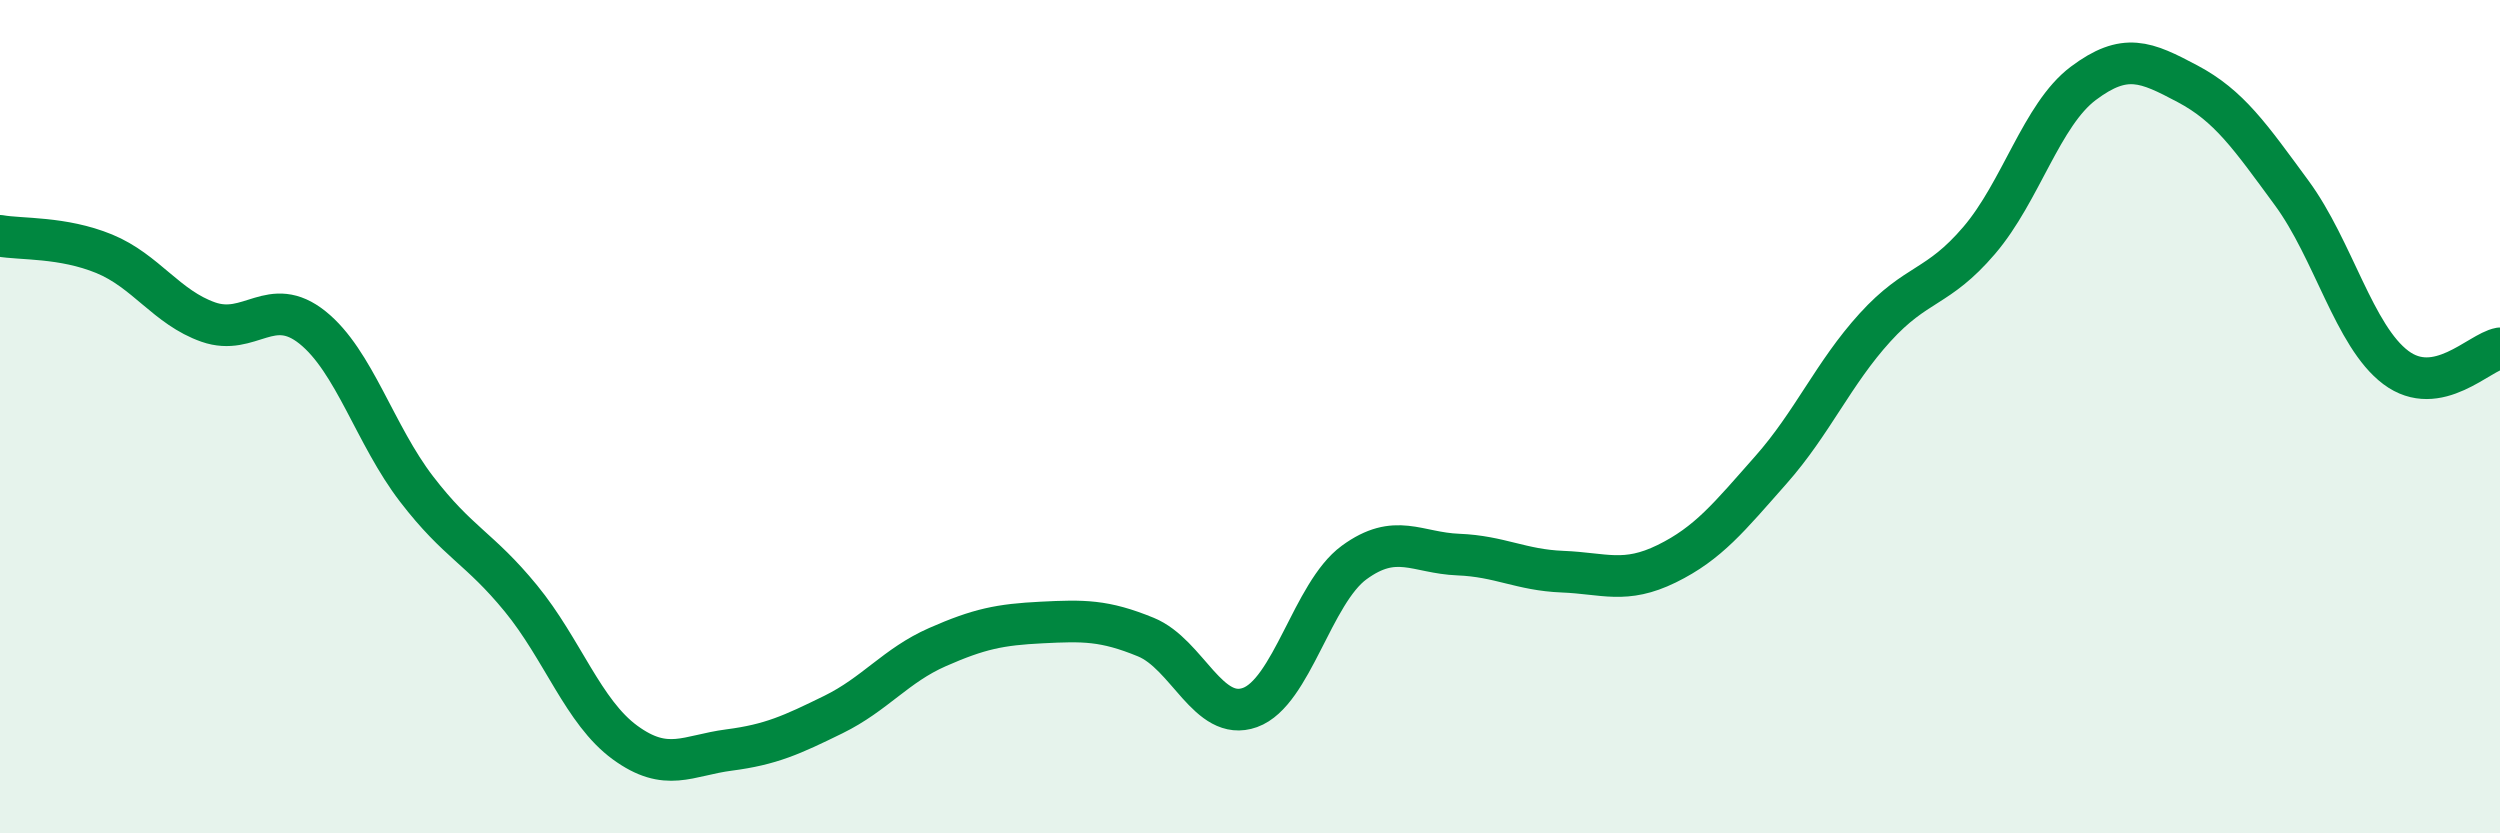 
    <svg width="60" height="20" viewBox="0 0 60 20" xmlns="http://www.w3.org/2000/svg">
      <path
        d="M 0,5.66 C 0.5,5.75 1.5,5.68 2.5,6.09 C 3.5,6.5 4,7.38 5,7.73 C 6,8.08 6.5,7.06 7.5,7.86 C 8.5,8.66 9,10.44 10,11.74 C 11,13.04 11.5,13.14 12.5,14.36 C 13.5,15.58 14,17.09 15,17.82 C 16,18.55 16.5,18.13 17.5,18 C 18.5,17.87 19,17.64 20,17.15 C 21,16.66 21.5,15.97 22.5,15.53 C 23.5,15.09 24,14.99 25,14.94 C 26,14.89 26.5,14.88 27.5,15.29 C 28.5,15.7 29,17.34 30,16.98 C 31,16.62 31.5,14.23 32.5,13.5 C 33.5,12.77 34,13.27 35,13.31 C 36,13.35 36.5,13.68 37.5,13.72 C 38.5,13.76 39,14.02 40,13.53 C 41,13.04 41.5,12.41 42.5,11.28 C 43.5,10.15 44,8.96 45,7.86 C 46,6.76 46.5,6.94 47.5,5.77 C 48.5,4.6 49,2.75 50,2 C 51,1.25 51.5,1.48 52.5,2.01 C 53.5,2.54 54,3.27 55,4.63 C 56,5.99 56.5,8.07 57.5,8.82 C 58.5,9.57 59.5,8.45 60,8.36L60 20L0 20Z"
        fill="#008740"
        opacity="0.1"
        stroke-linecap="round"
        stroke-linejoin="round"
      />
      <path
        d="M 0,5.66 C 0.5,5.75 1.5,5.68 2.5,6.09 C 3.5,6.5 4,7.38 5,7.73 C 6,8.08 6.5,7.06 7.5,7.86 C 8.5,8.66 9,10.44 10,11.74 C 11,13.04 11.5,13.14 12.5,14.36 C 13.5,15.58 14,17.09 15,17.82 C 16,18.55 16.5,18.13 17.5,18 C 18.5,17.87 19,17.64 20,17.15 C 21,16.66 21.5,15.97 22.5,15.53 C 23.5,15.09 24,14.99 25,14.94 C 26,14.89 26.5,14.88 27.5,15.29 C 28.5,15.7 29,17.34 30,16.98 C 31,16.62 31.5,14.23 32.5,13.5 C 33.5,12.77 34,13.27 35,13.31 C 36,13.35 36.5,13.68 37.5,13.72 C 38.5,13.76 39,14.02 40,13.53 C 41,13.04 41.5,12.41 42.5,11.28 C 43.5,10.15 44,8.96 45,7.86 C 46,6.76 46.5,6.94 47.5,5.77 C 48.5,4.6 49,2.75 50,2 C 51,1.25 51.5,1.48 52.5,2.01 C 53.5,2.54 54,3.27 55,4.63 C 56,5.99 56.5,8.07 57.5,8.82 C 58.5,9.57 59.5,8.45 60,8.36"
        stroke="#008740"
        stroke-width="1"
        fill="none"
        stroke-linecap="round"
        stroke-linejoin="round"
      />
    </svg>
  